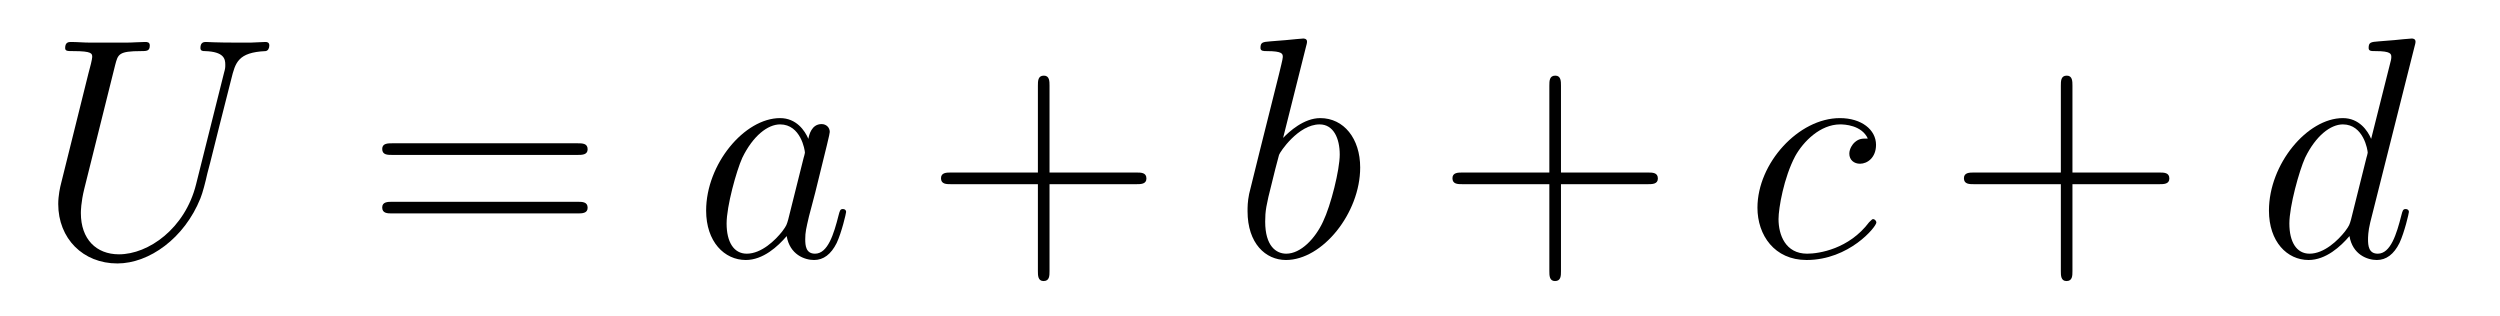 <?xml version='1.0'?>
<!-- This file was generated by dvisvgm 1.14.1 -->
<svg height='12pt' version='1.1' viewBox='0 -12 95 12' width='95pt' xmlns='http://www.w3.org/2000/svg' xmlns:xlink='http://www.w3.org/1999/xlink'>
<g id='page1'>
<g transform='matrix(1 0 0 1 -127 652)'>
<path d='M134.449 -656.989C134.03 -655.316 132.644 -654.336 131.52 -654.336C130.659 -654.336 130.073 -654.909 130.073 -655.902C130.073 -655.949 130.073 -656.308 130.205 -656.834L131.377 -661.532C131.484 -661.938 131.508 -662.058 132.357 -662.058C132.572 -662.058 132.692 -662.058 132.692 -662.273C132.692 -662.405 132.584 -662.405 132.512 -662.405C132.297 -662.405 132.046 -662.381 131.819 -662.381H130.408C130.181 -662.381 129.93 -662.405 129.703 -662.405C129.619 -662.405 129.476 -662.405 129.476 -662.178C129.476 -662.058 129.56 -662.058 129.787 -662.058C130.504 -662.058 130.504 -661.962 130.504 -661.831C130.504 -661.759 130.42 -661.413 130.36 -661.209L129.32 -657.025C129.285 -656.894 129.213 -656.571 129.213 -656.248C129.213 -654.933 130.157 -653.989 131.46 -653.989C132.668 -653.989 134.007 -654.945 134.616 -656.463C134.7 -656.667 134.808 -657.085 134.879 -657.408C134.999 -657.838 135.25 -658.89 135.333 -659.201L135.788 -660.994C135.943 -661.616 136.039 -662.01 137.091 -662.058C137.186 -662.07 137.234 -662.166 137.234 -662.273C137.234 -662.405 137.127 -662.405 137.079 -662.405C136.911 -662.405 136.696 -662.381 136.529 -662.381H135.967C135.226 -662.381 134.843 -662.405 134.831 -662.405C134.76 -662.405 134.616 -662.405 134.616 -662.178C134.616 -662.058 134.712 -662.058 134.795 -662.058C135.513 -662.034 135.561 -661.759 135.561 -661.544C135.561 -661.436 135.561 -661.401 135.513 -661.233L134.449 -656.989Z' fill-rule='evenodd'/>
<path d='M148.947 -658.113C149.114 -658.113 149.33 -658.113 149.33 -658.328C149.33 -658.555 149.126 -658.555 148.947 -658.555H141.906C141.739 -658.555 141.524 -658.555 141.524 -658.34C141.524 -658.113 141.727 -658.113 141.906 -658.113H148.947ZM148.947 -655.89C149.114 -655.89 149.33 -655.89 149.33 -656.105C149.33 -656.332 149.126 -656.332 148.947 -656.332H141.906C141.739 -656.332 141.524 -656.332 141.524 -656.117C141.524 -655.89 141.727 -655.89 141.906 -655.89H148.947Z' fill-rule='evenodd'/>
<path d='M156.953 -655.662C156.894 -655.459 156.894 -655.435 156.726 -655.208C156.463 -654.873 155.937 -654.36 155.376 -654.36C154.885 -654.36 154.611 -654.802 154.611 -655.507C154.611 -656.165 154.981 -657.503 155.208 -658.006C155.615 -658.842 156.176 -659.273 156.643 -659.273C157.431 -659.273 157.587 -658.293 157.587 -658.197C157.587 -658.185 157.551 -658.029 157.539 -658.006L156.953 -655.662ZM157.718 -658.723C157.587 -659.033 157.264 -659.512 156.643 -659.512C155.292 -659.512 153.833 -657.767 153.833 -655.997C153.833 -654.814 154.527 -654.12 155.34 -654.12C155.997 -654.12 156.559 -654.634 156.894 -655.029C157.013 -654.324 157.575 -654.12 157.934 -654.12C158.292 -654.12 158.579 -654.336 158.794 -654.766C158.985 -655.173 159.153 -655.902 159.153 -655.949C159.153 -656.009 159.105 -656.057 159.033 -656.057C158.926 -656.057 158.914 -655.997 158.866 -655.818C158.687 -655.113 158.46 -654.36 157.97 -654.36C157.623 -654.36 157.599 -654.67 157.599 -654.909C157.599 -655.184 157.635 -655.316 157.742 -655.782C157.826 -656.081 157.886 -656.344 157.981 -656.691C158.424 -658.484 158.531 -658.914 158.531 -658.986C158.531 -659.153 158.4 -659.285 158.22 -659.285C157.838 -659.285 157.742 -658.866 157.718 -658.723Z' fill-rule='evenodd'/>
<path d='M166.882 -657.001H170.181C170.349 -657.001 170.564 -657.001 170.564 -657.217C170.564 -657.444 170.361 -657.444 170.181 -657.444H166.882V-660.743C166.882 -660.91 166.882 -661.126 166.667 -661.126C166.44 -661.126 166.44 -660.922 166.44 -660.743V-657.444H163.14C162.973 -657.444 162.758 -657.444 162.758 -657.228C162.758 -657.001 162.961 -657.001 163.14 -657.001H166.44V-653.702C166.44 -653.535 166.44 -653.32 166.655 -653.32C166.882 -653.32 166.882 -653.523 166.882 -653.702V-657.001Z' fill-rule='evenodd'/>
<path d='M176.631 -662.237C176.643 -662.285 176.667 -662.357 176.667 -662.417C176.667 -662.536 176.547 -662.536 176.523 -662.536C176.511 -662.536 176.081 -662.5 175.866 -662.476C175.663 -662.464 175.483 -662.441 175.268 -662.428C174.981 -662.405 174.898 -662.393 174.898 -662.178C174.898 -662.058 175.017 -662.058 175.137 -662.058C175.746 -662.058 175.746 -661.95 175.746 -661.831C175.746 -661.747 175.651 -661.401 175.603 -661.185L175.316 -660.038C175.196 -659.56 174.515 -656.846 174.467 -656.631C174.407 -656.332 174.407 -656.129 174.407 -655.973C174.407 -654.754 175.089 -654.12 175.866 -654.12C177.253 -654.12 178.687 -655.902 178.687 -657.635C178.687 -658.735 178.065 -659.512 177.169 -659.512C176.547 -659.512 175.986 -658.998 175.758 -658.759L176.631 -662.237ZM175.878 -654.36C175.495 -654.36 175.077 -654.647 175.077 -655.579C175.077 -655.973 175.113 -656.2 175.328 -657.037C175.364 -657.193 175.555 -657.958 175.603 -658.113C175.627 -658.209 176.332 -659.273 177.145 -659.273C177.671 -659.273 177.91 -658.747 177.91 -658.125C177.91 -657.551 177.575 -656.2 177.276 -655.579C176.978 -654.933 176.428 -654.36 175.878 -654.36Z' fill-rule='evenodd'/>
<path d='M186.317 -657.001H189.617C189.784 -657.001 189.999 -657.001 189.999 -657.217C189.999 -657.444 189.796 -657.444 189.617 -657.444H186.317V-660.743C186.317 -660.91 186.317 -661.126 186.102 -661.126C185.875 -661.126 185.875 -660.922 185.875 -660.743V-657.444H182.576C182.408 -657.444 182.193 -657.444 182.193 -657.228C182.193 -657.001 182.396 -657.001 182.576 -657.001H185.875V-653.702C185.875 -653.535 185.875 -653.32 186.09 -653.32C186.317 -653.32 186.317 -653.523 186.317 -653.702V-657.001Z' fill-rule='evenodd'/>
<path d='M197.978 -658.735C197.752 -658.735 197.644 -658.735 197.477 -658.591C197.405 -658.532 197.274 -658.352 197.274 -658.161C197.274 -657.922 197.453 -657.778 197.68 -657.778C197.966 -657.778 198.289 -658.017 198.289 -658.496C198.289 -659.069 197.74 -659.512 196.915 -659.512C195.349 -659.512 193.783 -657.802 193.783 -656.105C193.783 -655.065 194.429 -654.12 195.648 -654.12C197.274 -654.12 198.301 -655.387 198.301 -655.543C198.301 -655.615 198.229 -655.674 198.182 -655.674C198.146 -655.674 198.134 -655.662 198.026 -655.555C197.262 -654.539 196.126 -654.36 195.672 -654.36C194.846 -654.36 194.584 -655.077 194.584 -655.674C194.584 -656.093 194.786 -657.252 195.217 -658.065C195.528 -658.627 196.174 -659.273 196.927 -659.273C197.082 -659.273 197.74 -659.249 197.978 -658.735Z' fill-rule='evenodd'/>
<path d='M205.753 -657.001H209.053C209.22 -657.001 209.435 -657.001 209.435 -657.217C209.435 -657.444 209.232 -657.444 209.053 -657.444H205.753V-660.743C205.753 -660.91 205.753 -661.126 205.538 -661.126C205.312 -661.126 205.312 -660.922 205.312 -660.743V-657.444H202.012C201.845 -657.444 201.629 -657.444 201.629 -657.228C201.629 -657.001 201.833 -657.001 202.012 -657.001H205.312V-653.702C205.312 -653.535 205.312 -653.32 205.526 -653.32C205.753 -653.32 205.753 -653.523 205.753 -653.702V-657.001Z' fill-rule='evenodd'/>
<path d='M218.754 -662.237C218.766 -662.285 218.79 -662.357 218.79 -662.417C218.79 -662.536 218.67 -662.536 218.646 -662.536C218.634 -662.536 218.048 -662.488 217.988 -662.476C217.786 -662.464 217.607 -662.441 217.391 -662.428C217.092 -662.405 217.008 -662.393 217.008 -662.178C217.008 -662.058 217.104 -662.058 217.272 -662.058C217.858 -662.058 217.87 -661.95 217.87 -661.831C217.87 -661.759 217.846 -661.663 217.834 -661.627L217.104 -658.723C216.973 -659.033 216.65 -659.512 216.029 -659.512C214.678 -659.512 213.22 -657.767 213.22 -655.997C213.22 -654.814 213.912 -654.12 214.726 -654.12C215.383 -654.12 215.945 -654.634 216.28 -655.029C216.398 -654.324 216.961 -654.12 217.319 -654.12C217.678 -654.12 217.966 -654.336 218.18 -654.766C218.371 -655.173 218.539 -655.902 218.539 -655.949C218.539 -656.009 218.491 -656.057 218.419 -656.057C218.311 -656.057 218.299 -655.997 218.252 -655.818C218.072 -655.113 217.846 -654.36 217.355 -654.36C217.008 -654.36 216.985 -654.67 216.985 -654.909C216.985 -654.957 216.985 -655.208 217.068 -655.543L218.754 -662.237ZM216.34 -655.662C216.28 -655.459 216.28 -655.435 216.112 -655.208C215.849 -654.873 215.323 -654.36 214.762 -654.36C214.271 -654.36 213.996 -654.802 213.996 -655.507C213.996 -656.165 214.367 -657.503 214.594 -658.006C215 -658.842 215.562 -659.273 216.029 -659.273C216.817 -659.273 216.973 -658.293 216.973 -658.197C216.973 -658.185 216.937 -658.029 216.925 -658.006L216.34 -655.662Z' fill-rule='evenodd'/>
</g>
</g>
</svg>
